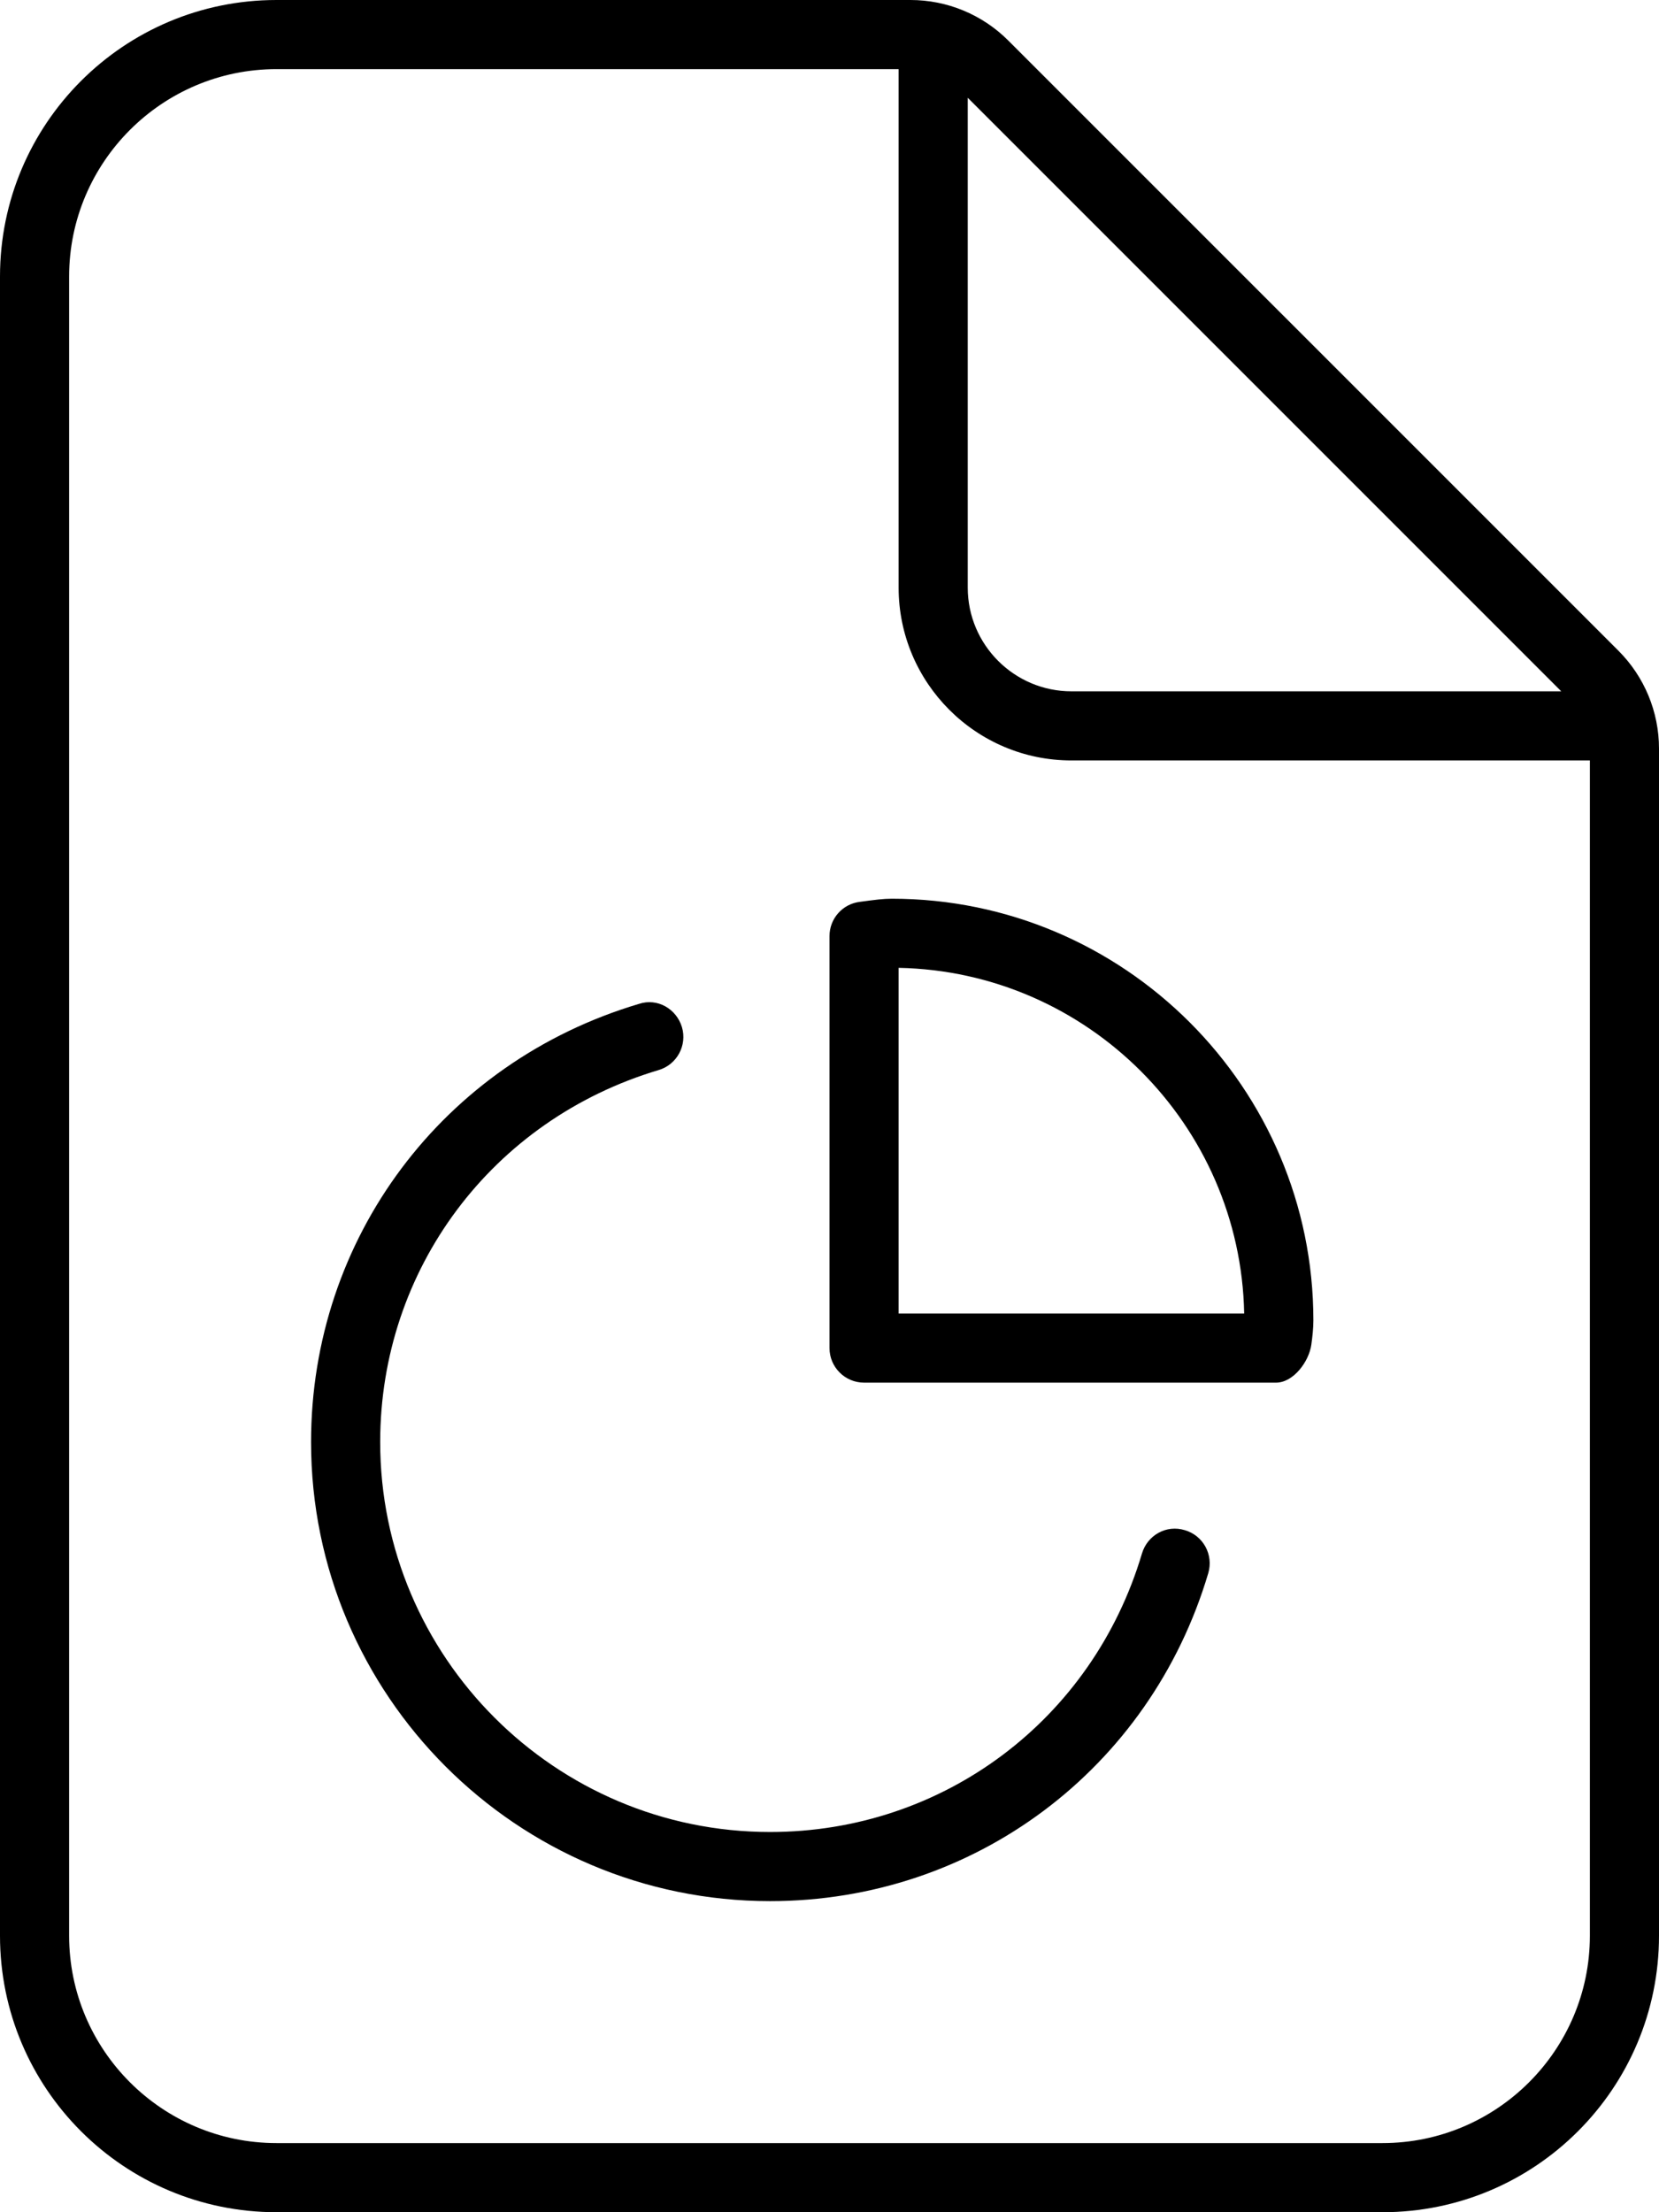 <svg xmlns="http://www.w3.org/2000/svg" viewBox="0 0 384 512"><!-- Font Awesome Pro 6.0.0-alpha2 by @fontawesome - https://fontawesome.com License - https://fontawesome.com/license (Commercial License) --><path d="M374.629 150.625L233.371 9.375C227.371 3.371 219.23 0 210.746 0H64C28.652 0 0 28.652 0 64V448C0 483.344 28.652 512 64 512H320C355.348 512 384 483.344 384 448V173.254C384 164.766 380.629 156.629 374.629 150.625ZM224 22.629L361.375 160H248C234.781 160 224 149.234 224 136V22.629ZM368 448C368 474.469 346.469 496 320 496H64C37.531 496 16 474.469 16 448V64C16 37.531 37.531 16 64 16H208V136C208 158.062 225.938 176 248 176H368V448ZM274.281 354.156C269.969 352.812 265.594 355.312 264.328 359.531C252.875 398.094 218.281 424 178.25 424C128.484 424 88 383.5 88 333.75C88 293.75 113.906 259.156 152.453 247.656C156.688 246.406 159.094 241.938 157.844 237.719C156.578 233.5 152.172 230.906 147.891 232.344C102.5 245.844 72 286.594 72 333.75C72 392.344 119.656 440 178.25 440C225.422 440 266.188 409.5 279.672 364.094C280.922 359.844 278.516 355.406 274.281 354.156ZM199.062 208.719C195.031 209.188 192 212.594 192 216.656V312C192 316.406 195.578 320 200 320H295.359C299.359 320 302.984 315.156 303.531 311.188C303.781 309.344 304 307.5 304 305.594C304 251.781 260.219 208 206.406 208C204.438 208 202.547 208.25 199.062 208.719ZM208 224C251.734 224.844 287.141 260.281 287.984 304H208V224Z"/></svg>
